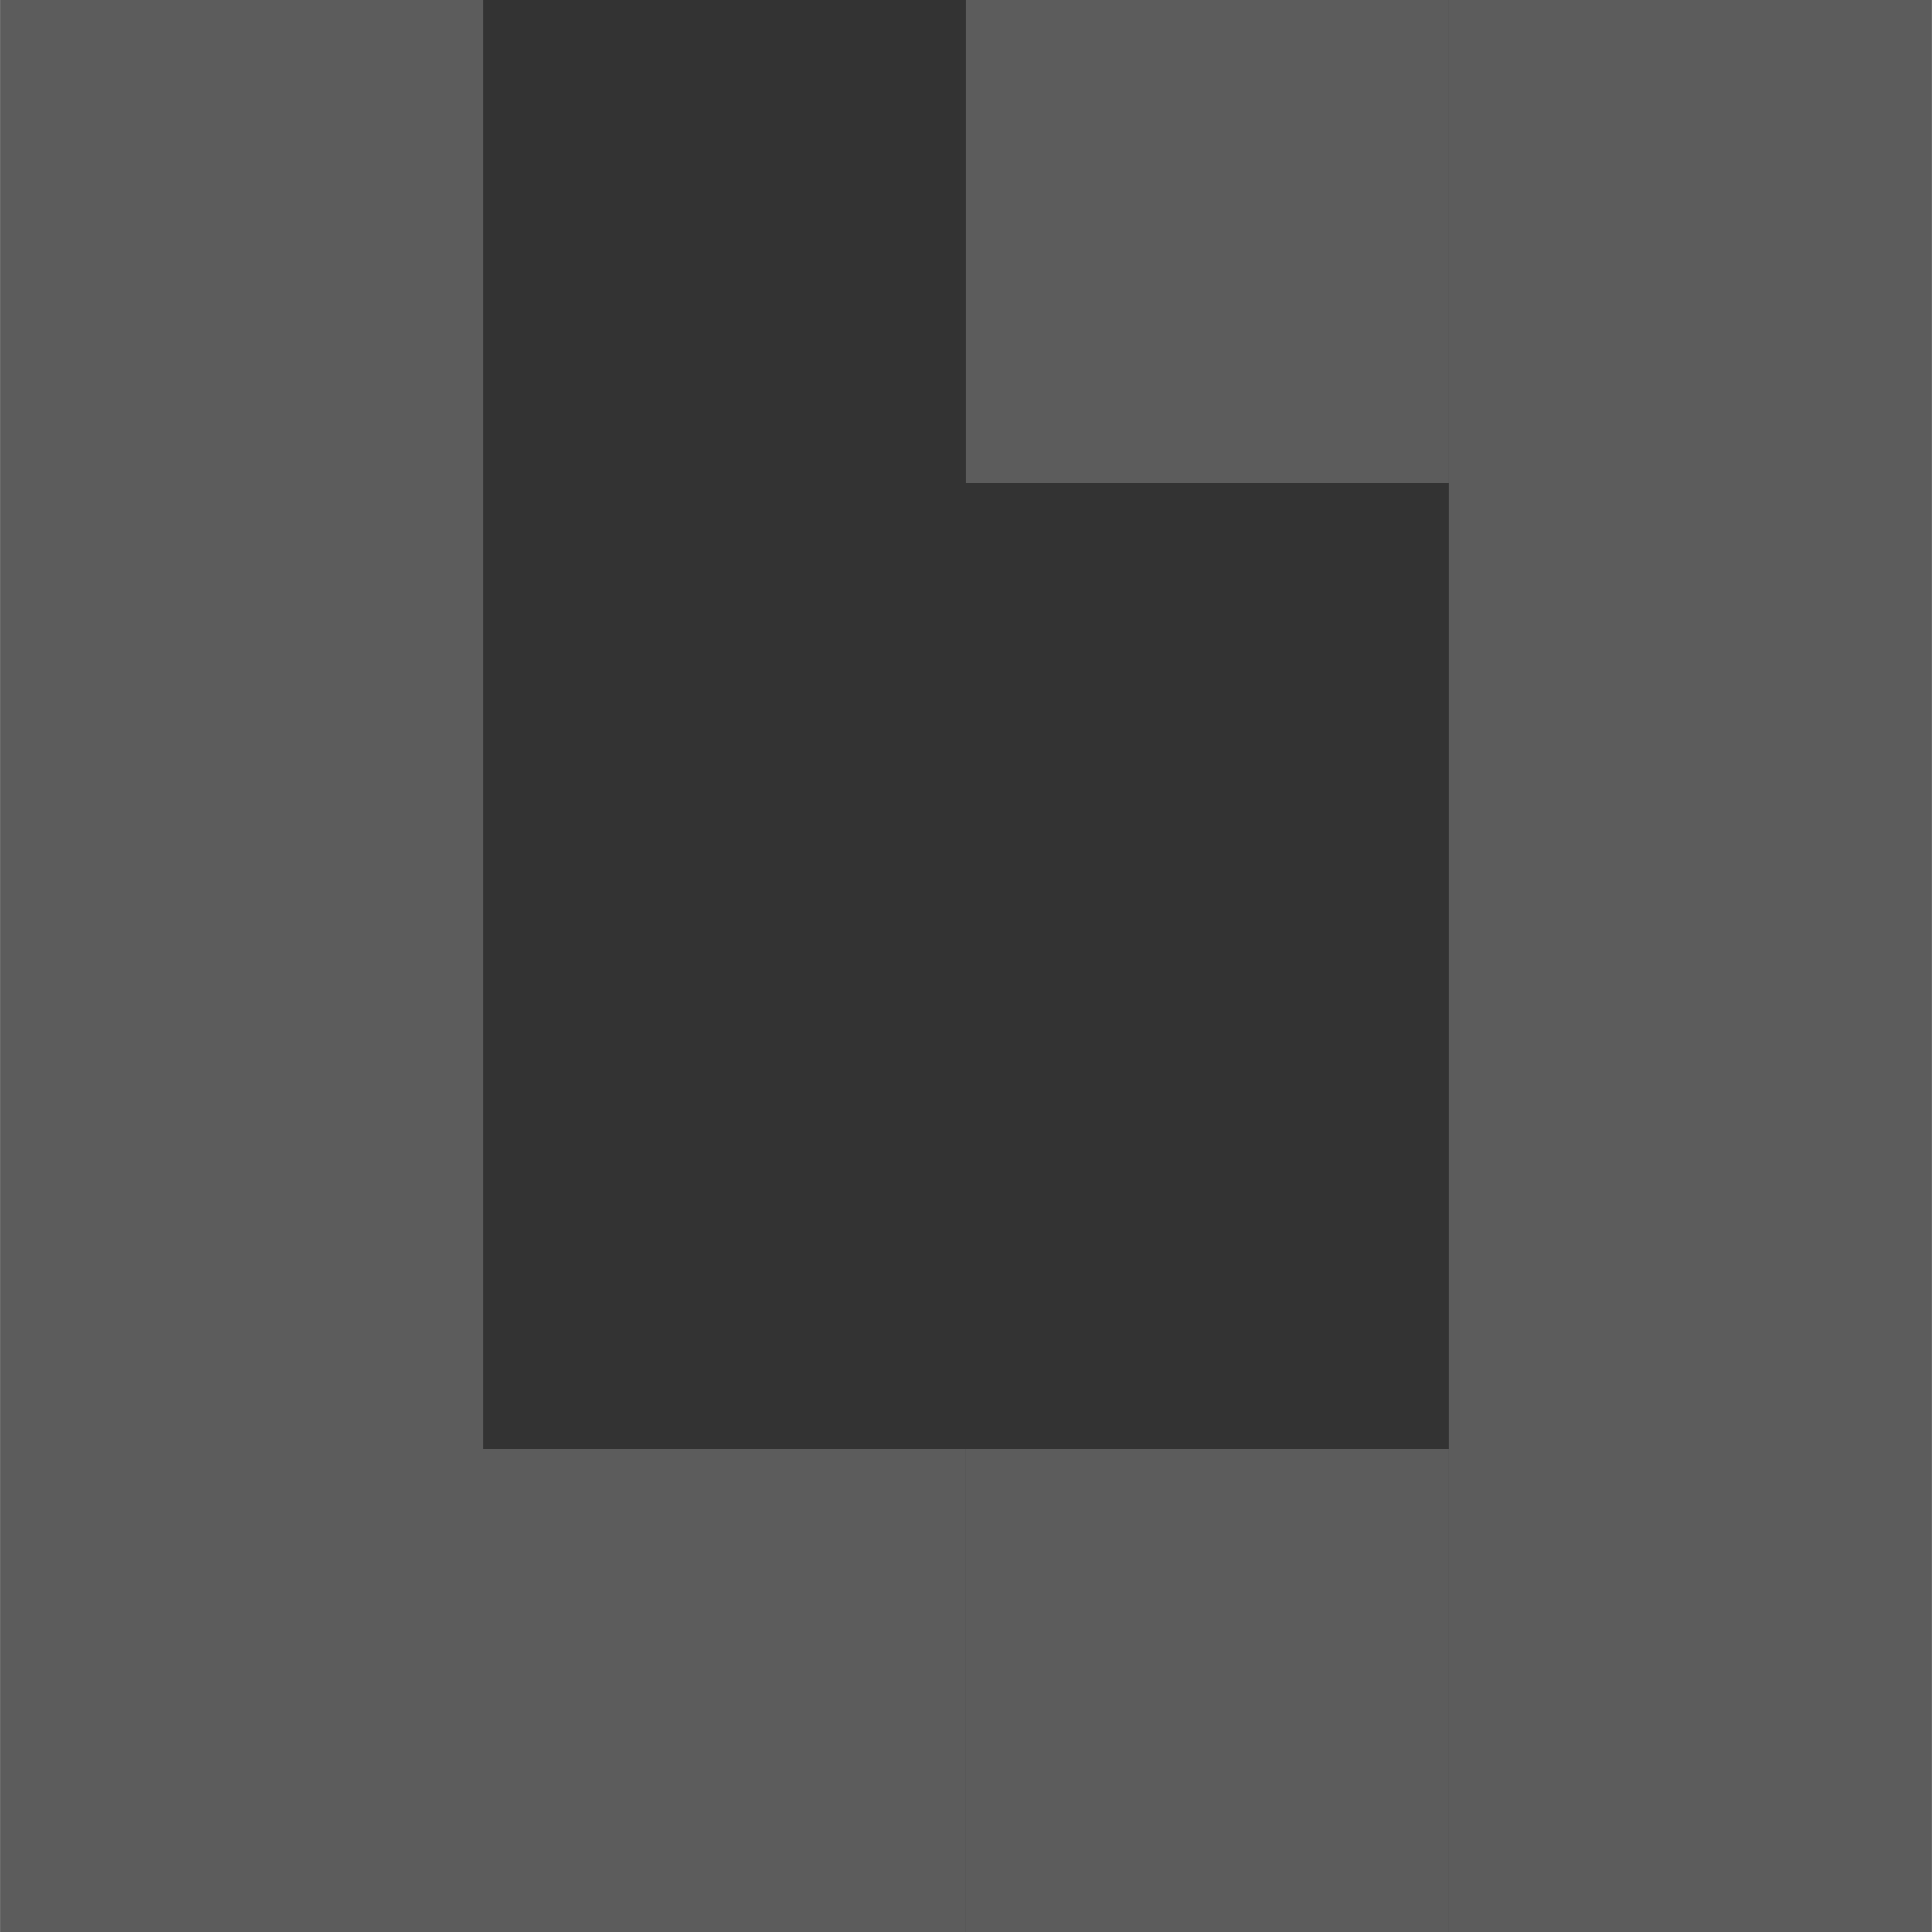 <?xml version="1.0" encoding="UTF-8"?>
<svg xmlns="http://www.w3.org/2000/svg" id="Ebene_2" viewBox="0 0 491.55 491.6" width="460" height="460"><rect x="0" y="0" width="491.55" height="491.6" fill="#333333" stroke="none"/><defs><style>.cls-1{fill:#fff;}.cls-2{opacity:.2;}</style></defs><g id="W"><g class="cls-2"><rect class="cls-1" width="122.9" height="122.9"/><rect class="cls-1" x="0" y="122.9" width="122.9" height="122.9"/><rect class="cls-1" x="0" y="245.8" width="122.9" height="122.9"/><rect class="cls-1" x="0" y="368.7" width="122.9" height="122.9"/><rect class="cls-1" x="122.85" y="368.7" width="122.9" height="122.9"/><rect class="cls-1" x="245.76" y="368.7" width="122.9" height="122.9"/><rect class="cls-1" x="245.76" y="0" width="122.9" height="122.9"/><rect class="cls-1" x="368.65" y="0" width="122.9" height="122.9"/><rect class="cls-1" x="368.65" y="122.9" width="122.9" height="122.9"/><rect class="cls-1" x="368.65" y="245.8" width="122.9" height="122.9"/><rect class="cls-1" x="368.65" y="368.7" width="122.9" height="122.9"/></g></g></svg>
